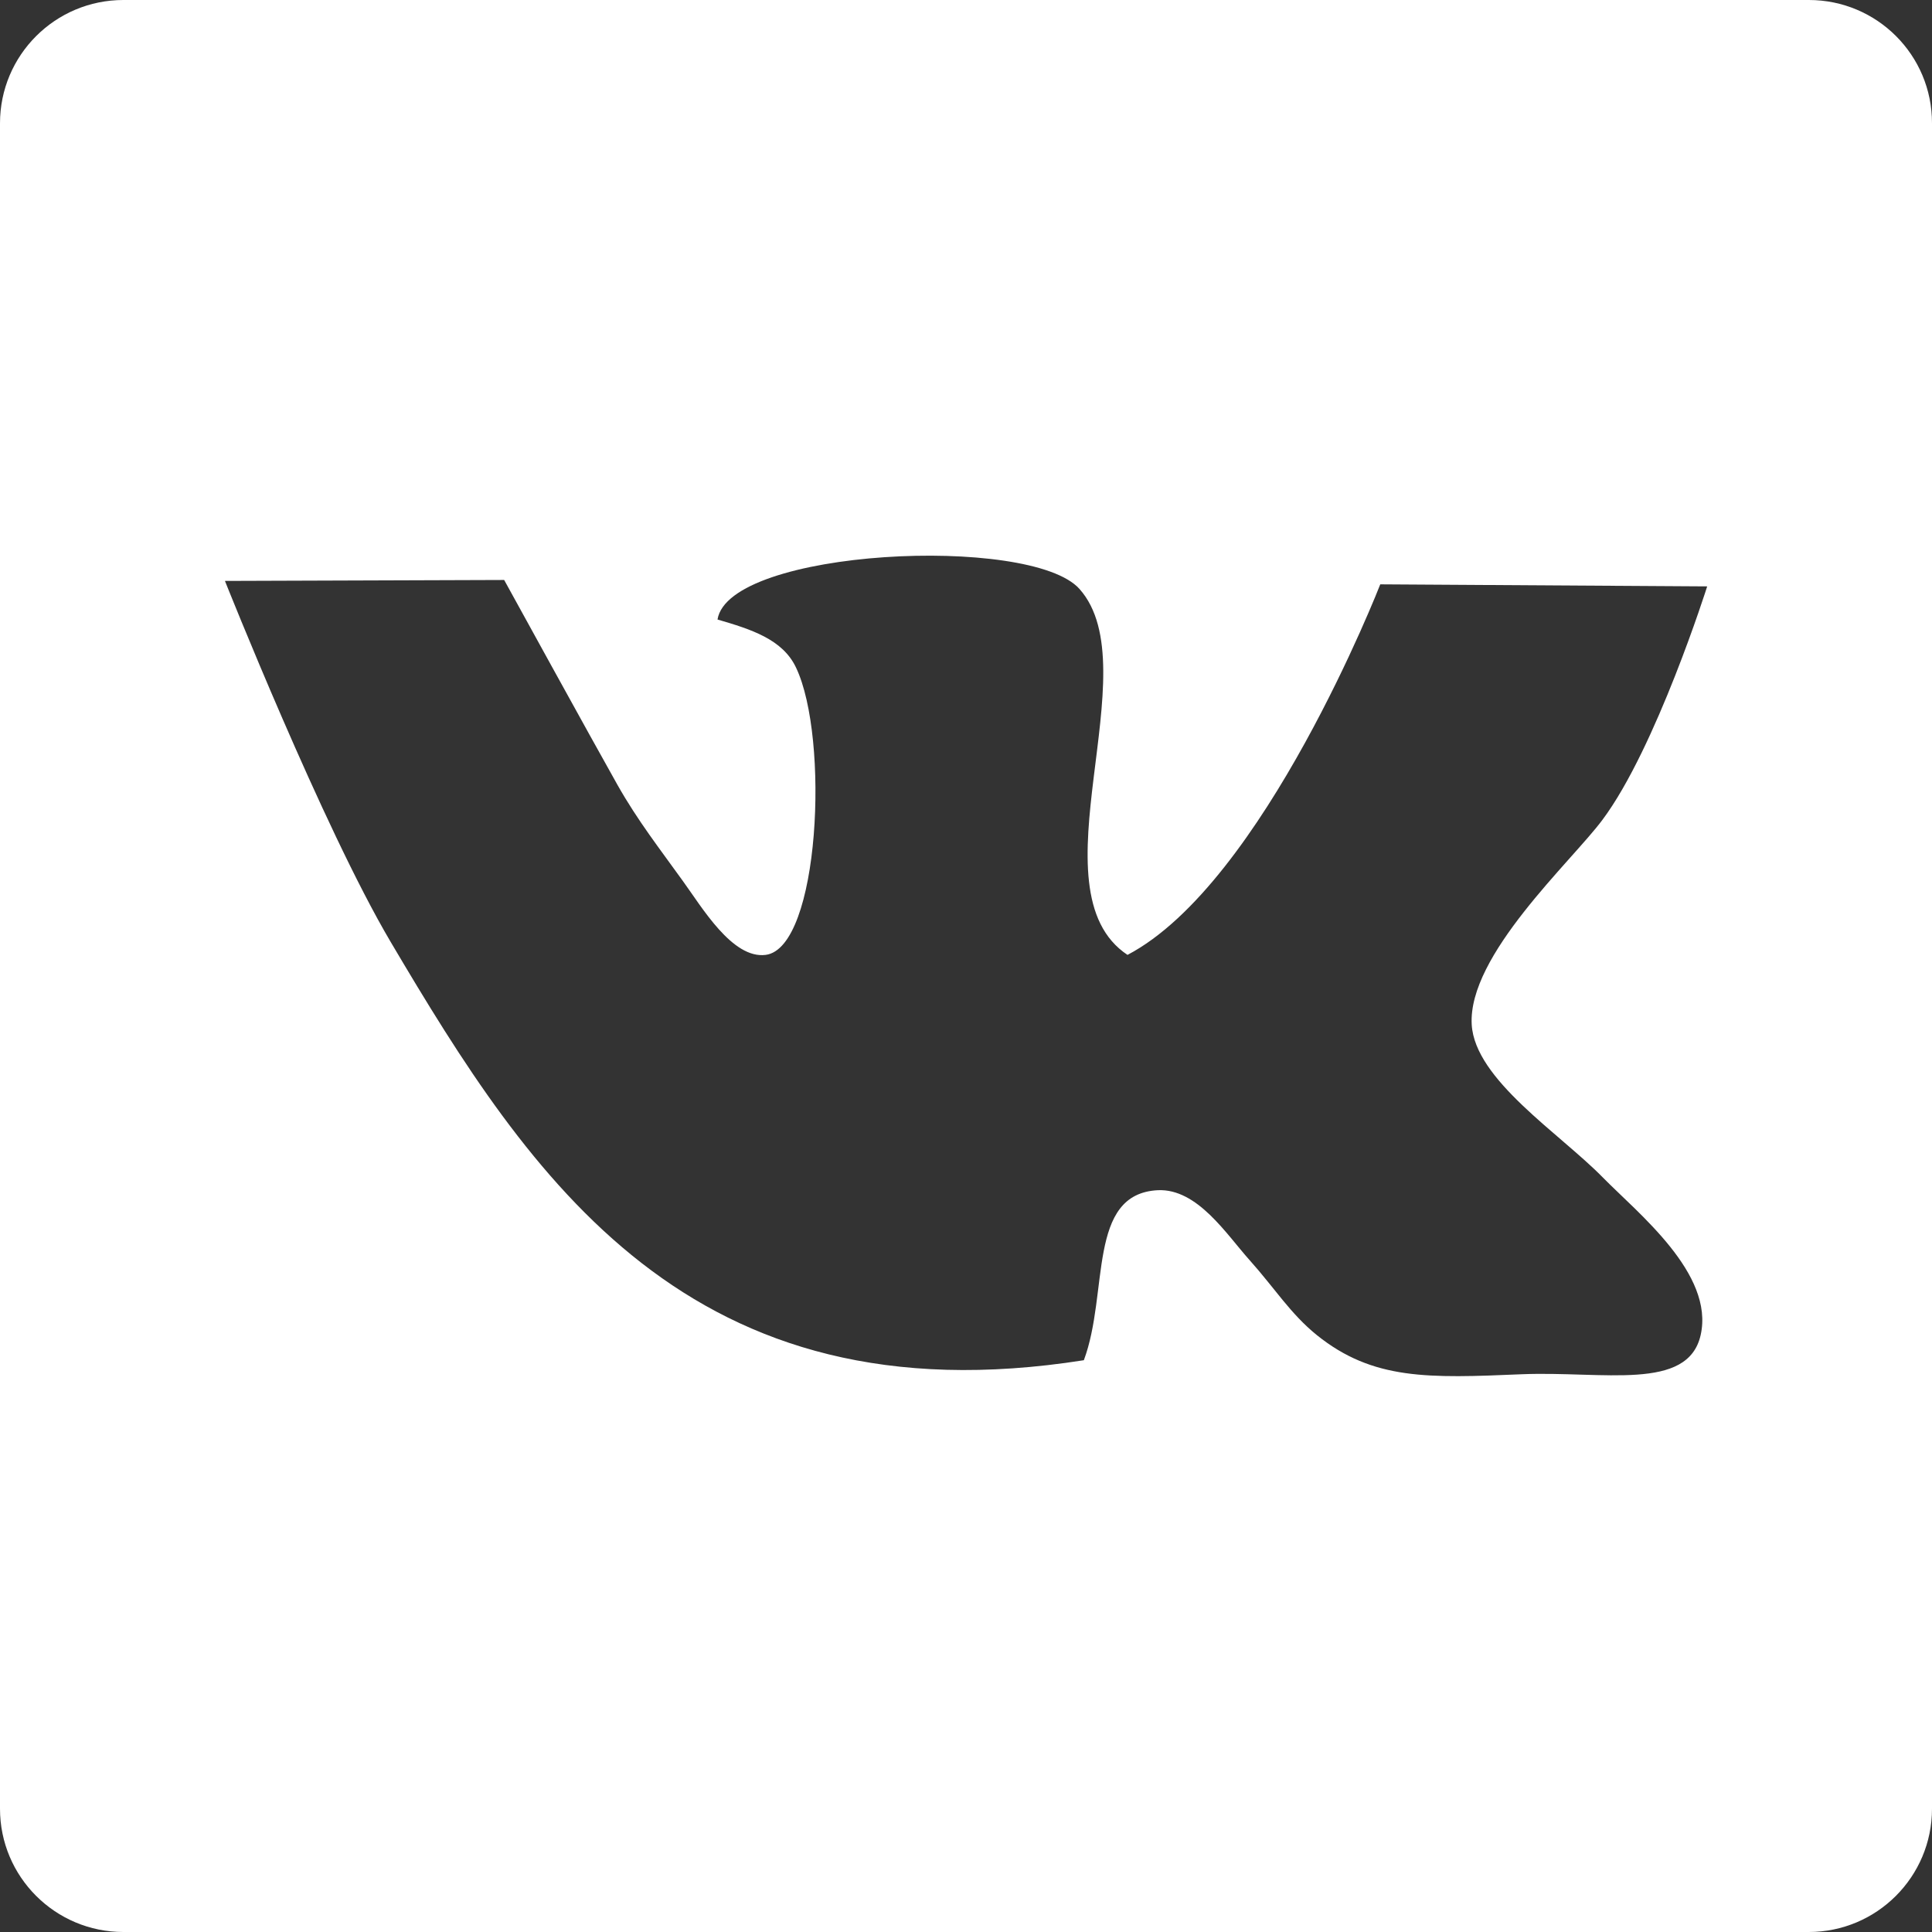 <?xml version="1.0" encoding="UTF-8"?> <svg xmlns="http://www.w3.org/2000/svg" width="88" height="88" viewBox="0 0 88 88" fill="none"><rect x="0" y="0" width="88" height="88" fill="#333333" stroke="none"/> <path d="M82.392 0H5.62C2.515 0 0 2.515 0 5.614V82.386C0 85.485 2.515 88 5.62 88H82.386C85.485 88 88 85.485 88 82.386V5.614C88.006 2.509 85.491 0 82.392 0ZM72.997 53.622C74.605 55.262 78.095 58.013 77.462 60.813C76.878 63.384 73.04 62.446 69.314 62.595C65.061 62.776 62.54 62.869 59.981 60.813C58.776 59.838 58.068 58.683 56.913 57.392C55.864 56.224 54.541 54.131 52.74 54.212C49.505 54.374 50.517 58.882 49.368 61.956C31.385 64.787 24.163 53.678 17.791 42.898C14.705 37.675 10.246 26.46 10.246 26.46L22.964 26.417C22.964 26.417 27.044 33.838 28.125 35.75C29.044 37.377 30.056 38.669 31.099 40.122C31.975 41.327 33.359 43.686 34.875 43.494C37.34 43.177 37.787 33.614 36.259 30.41C35.651 29.112 34.191 28.659 32.682 28.218C33.192 25.001 46.947 24.33 49.17 26.827C52.399 30.453 46.934 40.55 51.356 43.494C57.565 40.24 62.869 26.616 62.869 26.616L77.76 26.709C77.76 26.709 75.431 34.074 72.991 37.34C71.569 39.253 66.849 43.513 67.035 46.673C67.184 49.176 71.022 51.61 72.997 53.622Z" fill="white"></path> </svg> 